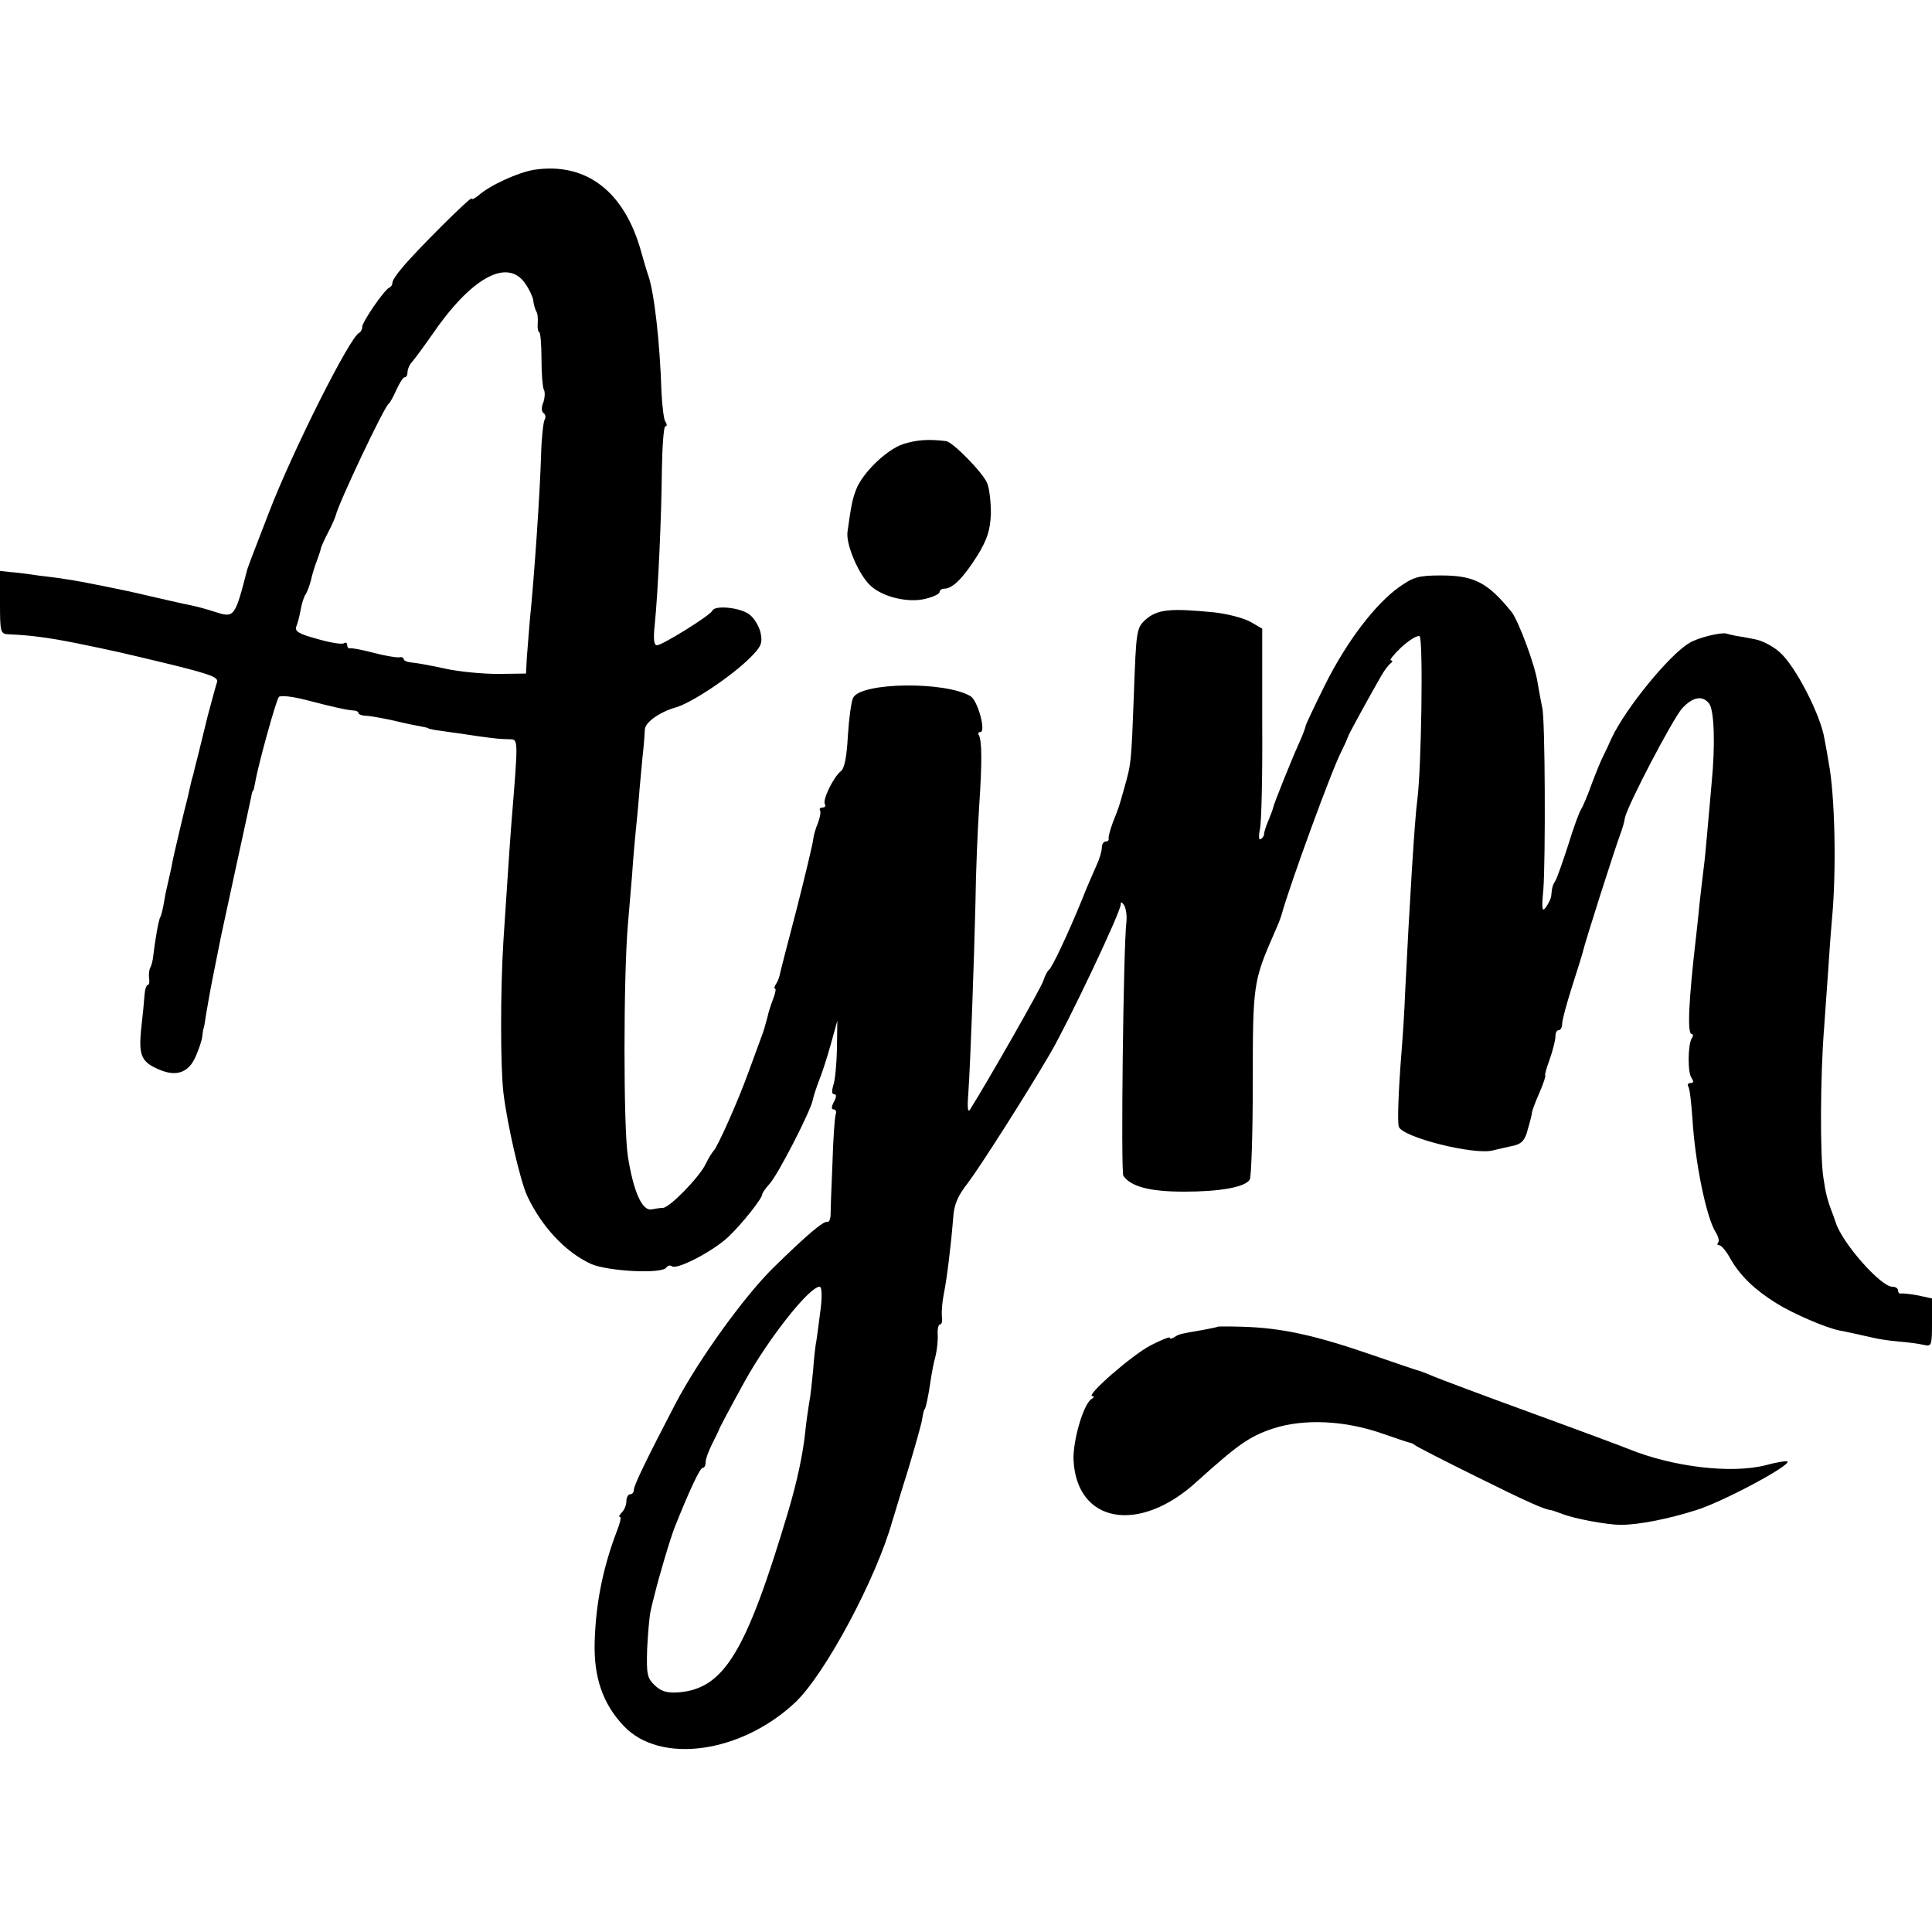 <?xml version="1.0" standalone="no"?>
<!DOCTYPE svg PUBLIC "-//W3C//DTD SVG 20010904//EN"
 "http://www.w3.org/TR/2001/REC-SVG-20010904/DTD/svg10.dtd">
<svg version="1.0" xmlns="http://www.w3.org/2000/svg"
 width="512pt" height="512pt" viewBox="0 0 512 512"
 preserveAspectRatio="xMidYMid meet">
<g transform="translate(0,512) scale(0.1,-0.1)"
fill="#000000" stroke="none">
<path d="M1415 4670 c-42 -7 -117 -41 -147 -68 -10 -8 -18 -12 -18 -8 0 8
-152 -143 -187 -187 -13 -15 -23 -31 -23 -36 0 -5 -3 -11 -8 -13 -13 -5 -72
-91 -72 -104 0 -7 -4 -14 -8 -16 -24 -9 -178 -316 -240 -478 -45 -116 -55
-143 -57 -150 -33 -128 -34 -128 -87 -111 -18 6 -44 13 -58 16 -26 5 -90 20
-125 28 -49 12 -183 39 -210 42 -16 3 -50 7 -75 10 -25 4 -58 8 -73 9 l-27 3
0 -83 c0 -80 1 -84 23 -85 55 -2 107 -9 177 -23 107 -22 112 -23 253 -57 105
-26 127 -34 122 -47 -3 -9 -14 -50 -25 -91 -10 -42 -22 -89 -26 -106 -4 -16
-9 -34 -10 -40 -1 -5 -3 -12 -4 -15 -2 -5 -5 -20 -13 -55 -3 -11 -13 -51 -22
-90 -9 -38 -19 -81 -21 -95 -3 -14 -7 -32 -9 -40 -2 -8 -7 -30 -10 -49 -3 -19
-8 -38 -10 -41 -5 -8 -14 -62 -19 -104 -1 -12 -5 -26 -8 -31 -3 -6 -4 -18 -3
-27 2 -10 0 -18 -3 -18 -4 0 -8 -12 -9 -27 -1 -16 -5 -56 -9 -91 -7 -70 1 -87
49 -107 45 -19 77 -7 95 34 9 20 17 44 18 54 1 9 2 18 3 20 1 1 4 16 6 32 3
17 11 66 20 110 9 44 18 91 21 105 3 14 21 97 40 185 19 88 37 169 39 180 2
11 4 20 6 20 1 0 3 9 5 20 7 44 56 221 63 228 5 5 37 1 72 -8 73 -19 109 -27
127 -28 6 0 12 -3 12 -7 0 -3 10 -7 23 -7 12 -1 45 -7 72 -13 28 -7 59 -13 70
-15 11 -2 20 -4 20 -5 0 -1 9 -3 20 -5 11 -1 40 -6 65 -9 71 -11 103 -15 129
-15 25 -1 25 8 6 -226 -4 -50 -10 -145 -21 -310 -8 -129 -8 -330 0 -400 10
-84 44 -232 63 -274 38 -81 100 -148 168 -180 43 -20 190 -28 201 -10 3 5 10
7 15 3 15 -9 110 41 149 78 36 34 90 102 90 113 0 3 8 15 18 26 22 22 110 194
116 224 2 11 10 34 16 50 7 17 21 59 31 95 l18 65 -1 -75 c-1 -41 -5 -85 -10
-97 -4 -14 -4 -23 3 -23 6 0 6 -7 -1 -20 -7 -13 -7 -20 -1 -20 6 0 8 -6 6 -12
-3 -7 -7 -67 -9 -133 -3 -66 -5 -128 -5 -138 -1 -9 -4 -16 -8 -15 -10 3 -51
-31 -144 -122 -77 -76 -197 -242 -259 -360 -73 -140 -110 -216 -110 -227 0 -7
-4 -13 -10 -13 -5 0 -10 -8 -10 -18 0 -10 -5 -23 -12 -30 -7 -7 -9 -12 -5 -12
4 0 0 -17 -8 -37 -37 -97 -56 -191 -59 -293 -3 -94 21 -165 77 -224 96 -102
310 -73 454 62 79 74 216 330 258 482 3 8 20 67 40 130 19 63 37 126 39 140 2
14 5 25 6 25 3 0 11 39 16 75 3 19 8 49 13 65 4 17 7 42 6 58 -1 15 2 27 6 27
5 0 7 10 5 22 -1 12 1 38 5 58 8 38 19 127 25 202 2 35 12 59 39 93 33 44 155
235 218 343 48 82 187 375 187 395 0 8 3 7 9 -2 5 -8 8 -29 6 -45 -8 -66 -15
-662 -8 -672 20 -29 71 -42 161 -42 96 0 162 12 174 32 4 6 8 121 8 256 0 260
1 269 56 395 10 22 19 45 20 50 21 77 135 390 160 436 8 16 15 32 16 36 2 7
54 102 89 163 8 14 19 28 24 32 6 4 6 8 1 8 -5 0 8 16 28 35 21 19 42 32 48
29 10 -7 5 -351 -6 -434 -7 -50 -21 -282 -32 -505 -2 -55 -7 -129 -10 -165 -8
-100 -11 -184 -7 -196 10 -28 197 -75 248 -63 17 4 42 10 57 13 21 5 30 15 37
44 6 20 11 40 11 44 0 4 9 28 20 53 11 25 17 45 15 45 -2 0 3 19 12 43 8 23
15 50 15 60 0 9 3 17 9 17 5 0 9 8 9 18 0 9 12 53 26 97 14 44 27 85 28 90 6
27 86 278 102 320 4 11 9 28 10 37 7 34 127 263 152 291 28 30 53 35 71 13 14
-17 17 -110 7 -211 -3 -38 -9 -99 -12 -135 -3 -36 -7 -76 -9 -90 -2 -14 -6
-52 -10 -85 -3 -33 -8 -76 -10 -95 -20 -171 -24 -260 -12 -260 4 0 5 -6 0 -12
-10 -18 -11 -91 0 -105 6 -9 5 -13 -2 -13 -7 0 -10 -4 -7 -9 4 -5 8 -43 11
-84 7 -118 37 -264 62 -303 7 -11 10 -24 6 -27 -3 -4 -2 -7 3 -7 6 0 20 -17
31 -38 26 -44 63 -80 121 -116 43 -27 131 -65 167 -72 22 -4 52 -11 88 -19 12
-3 42 -8 67 -10 25 -2 55 -6 68 -9 21 -5 22 -2 22 59 l0 64 -37 8 c-21 4 -41
6 -45 5 -5 -1 -8 3 -8 8 0 6 -7 10 -15 10 -31 0 -133 116 -150 170 -1 3 -4 12
-7 20 -15 38 -20 58 -26 100 -9 60 -8 270 2 395 4 55 9 125 11 155 2 30 6 91
10 135 12 128 8 328 -9 415 -1 8 -6 36 -11 62 -10 63 -77 193 -118 229 -17 16
-48 32 -67 35 -19 4 -42 8 -50 9 -8 2 -19 4 -25 6 -14 4 -76 -11 -98 -25 -52
-30 -169 -173 -206 -252 -7 -16 -17 -37 -22 -47 -5 -9 -19 -43 -31 -75 -11
-31 -24 -61 -28 -67 -4 -5 -20 -48 -34 -94 -15 -46 -30 -89 -34 -95 -7 -11 -9
-17 -11 -39 0 -7 -7 -21 -14 -31 -10 -14 -12 -7 -7 46 6 78 5 456 -3 483 -2
11 -8 40 -12 65 -7 48 -51 165 -69 188 -63 78 -99 97 -187 97 -59 0 -73 -4
-110 -30 -64 -45 -141 -146 -198 -261 -28 -56 -51 -105 -51 -108 0 -3 -8 -25
-19 -49 -19 -42 -65 -157 -67 -167 0 -3 -6 -18 -12 -33 -7 -16 -12 -32 -12
-37 0 -5 -4 -11 -9 -14 -5 -3 -6 8 -2 27 4 17 7 144 6 281 l0 250 -31 18 c-18
10 -60 21 -95 25 -119 12 -152 8 -183 -19 -24 -22 -25 -28 -31 -195 -7 -186
-7 -186 -26 -253 -15 -53 -13 -47 -30 -90 -7 -19 -12 -38 -11 -42 1 -5 -2 -8
-8 -8 -5 0 -10 -7 -10 -16 0 -9 -6 -30 -14 -47 -8 -18 -27 -61 -41 -97 -37
-90 -77 -174 -85 -180 -4 -3 -11 -16 -15 -29 -6 -19 -144 -261 -194 -341 -6
-10 -8 3 -5 40 6 88 15 342 19 505 1 83 6 200 10 260 8 117 7 173 -1 187 -3 4
-1 8 4 8 16 0 -7 84 -26 95 -67 40 -290 37 -311 -4 -5 -9 -11 -54 -14 -100 -3
-57 -9 -88 -19 -95 -19 -15 -49 -76 -42 -87 3 -5 0 -9 -6 -9 -6 0 -9 -3 -7 -7
3 -5 0 -19 -5 -33 -6 -14 -12 -34 -13 -45 -1 -11 -21 -94 -44 -185 -24 -91
-44 -169 -45 -175 -1 -5 -5 -16 -9 -22 -5 -7 -6 -13 -3 -13 3 0 1 -12 -5 -27
-6 -16 -13 -37 -15 -48 -7 -26 -10 -37 -17 -55 -3 -8 -18 -49 -33 -90 -28 -78
-83 -201 -93 -210 -3 -3 -13 -18 -21 -35 -17 -35 -95 -115 -113 -116 -7 0 -20
-2 -30 -4 -25 -5 -48 46 -63 140 -12 73 -12 477 0 615 2 25 7 83 11 130 3 47
8 101 10 120 2 19 7 69 10 110 4 41 8 89 10 105 2 17 3 40 4 52 1 19 39 46 81
58 41 11 148 82 199 133 28 28 32 38 27 63 -3 17 -16 39 -28 49 -23 20 -93 27
-100 12 -4 -12 -133 -92 -147 -92 -8 0 -10 16 -6 53 9 90 18 287 19 410 1 64
5 117 9 117 5 0 5 6 0 13 -4 6 -8 41 -10 77 -4 131 -19 264 -35 310 -3 8 -11
35 -18 60 -44 162 -146 241 -285 220z m-24 -300 c10 -14 20 -34 22 -45 1 -11
5 -24 8 -30 4 -5 5 -20 4 -32 -1 -13 1 -23 4 -23 3 0 6 -32 6 -71 0 -39 3 -75
6 -81 4 -6 3 -22 -1 -34 -6 -14 -5 -26 1 -29 5 -4 6 -11 2 -18 -3 -6 -8 -47
-9 -91 -3 -102 -18 -324 -30 -441 -3 -33 -6 -78 -8 -100 l-2 -40 -74 -1 c-41
0 -104 6 -140 14 -36 8 -75 15 -87 16 -13 1 -23 5 -23 9 0 4 -6 7 -12 5 -7 -1
-38 4 -68 12 -30 8 -58 13 -62 12 -5 -1 -8 3 -8 9 0 5 -4 8 -9 4 -6 -3 -37 2
-71 12 -48 13 -59 20 -55 32 4 9 9 30 12 46 3 17 9 35 13 40 4 6 10 22 14 37
3 15 10 37 15 50 5 13 10 28 11 33 1 6 10 26 20 45 10 19 19 40 20 45 8 33
127 285 140 295 4 3 13 20 21 38 8 17 17 32 21 32 5 0 8 6 8 14 0 8 6 21 13
28 6 7 29 38 50 68 104 153 200 207 248 140z m784 -2717 c-4 -32 -9 -69 -11
-83 -3 -14 -7 -50 -9 -80 -3 -30 -7 -71 -11 -90 -3 -19 -8 -53 -10 -75 -6 -57
-21 -129 -45 -210 -112 -375 -170 -470 -291 -480 -29 -2 -45 2 -62 18 -21 20
-23 29 -21 97 2 41 6 86 9 100 3 14 8 34 11 45 10 42 42 151 54 180 37 93 66
155 73 155 5 0 8 7 8 15 0 9 8 30 17 48 9 18 17 34 18 37 0 3 31 61 69 130 64
115 171 250 198 250 6 0 7 -25 3 -57z"/>
<path d="M2393 3943 c-44 -15 -107 -76 -124 -120 -10 -26 -13 -40 -23 -112 -5
-34 31 -117 62 -144 33 -30 100 -45 144 -34 21 5 38 13 38 18 0 5 6 9 13 9 22
0 51 30 88 89 26 43 33 66 35 110 0 31 -4 67 -10 81 -12 28 -91 109 -109 111
-48 6 -79 3 -114 -8z"/>
<path d="M3227 1604 c-1 -1 -20 -5 -42 -9 -58 -10 -59 -10 -72 -18 -7 -5 -13
-6 -13 -2 0 3 -23 -6 -50 -20 -49 -25 -175 -135 -155 -135 6 0 4 -4 -3 -8 -21
-14 -49 -110 -47 -161 8 -168 174 -197 326 -58 109 98 139 120 202 141 82 27
192 22 293 -14 32 -11 64 -22 69 -23 6 -1 12 -4 15 -7 3 -3 75 -40 160 -82
137 -68 182 -88 200 -90 3 0 16 -5 30 -10 32 -13 121 -29 155 -29 48 0 128 16
200 39 71 22 252 119 242 129 -3 2 -29 -2 -58 -10 -90 -23 -245 -5 -363 43
-12 5 -127 48 -256 95 -129 47 -246 91 -260 97 -14 6 -29 12 -35 14 -5 1 -62
20 -125 42 -156 54 -244 73 -348 76 -35 1 -64 1 -65 0z"/>
</g>
</svg>

